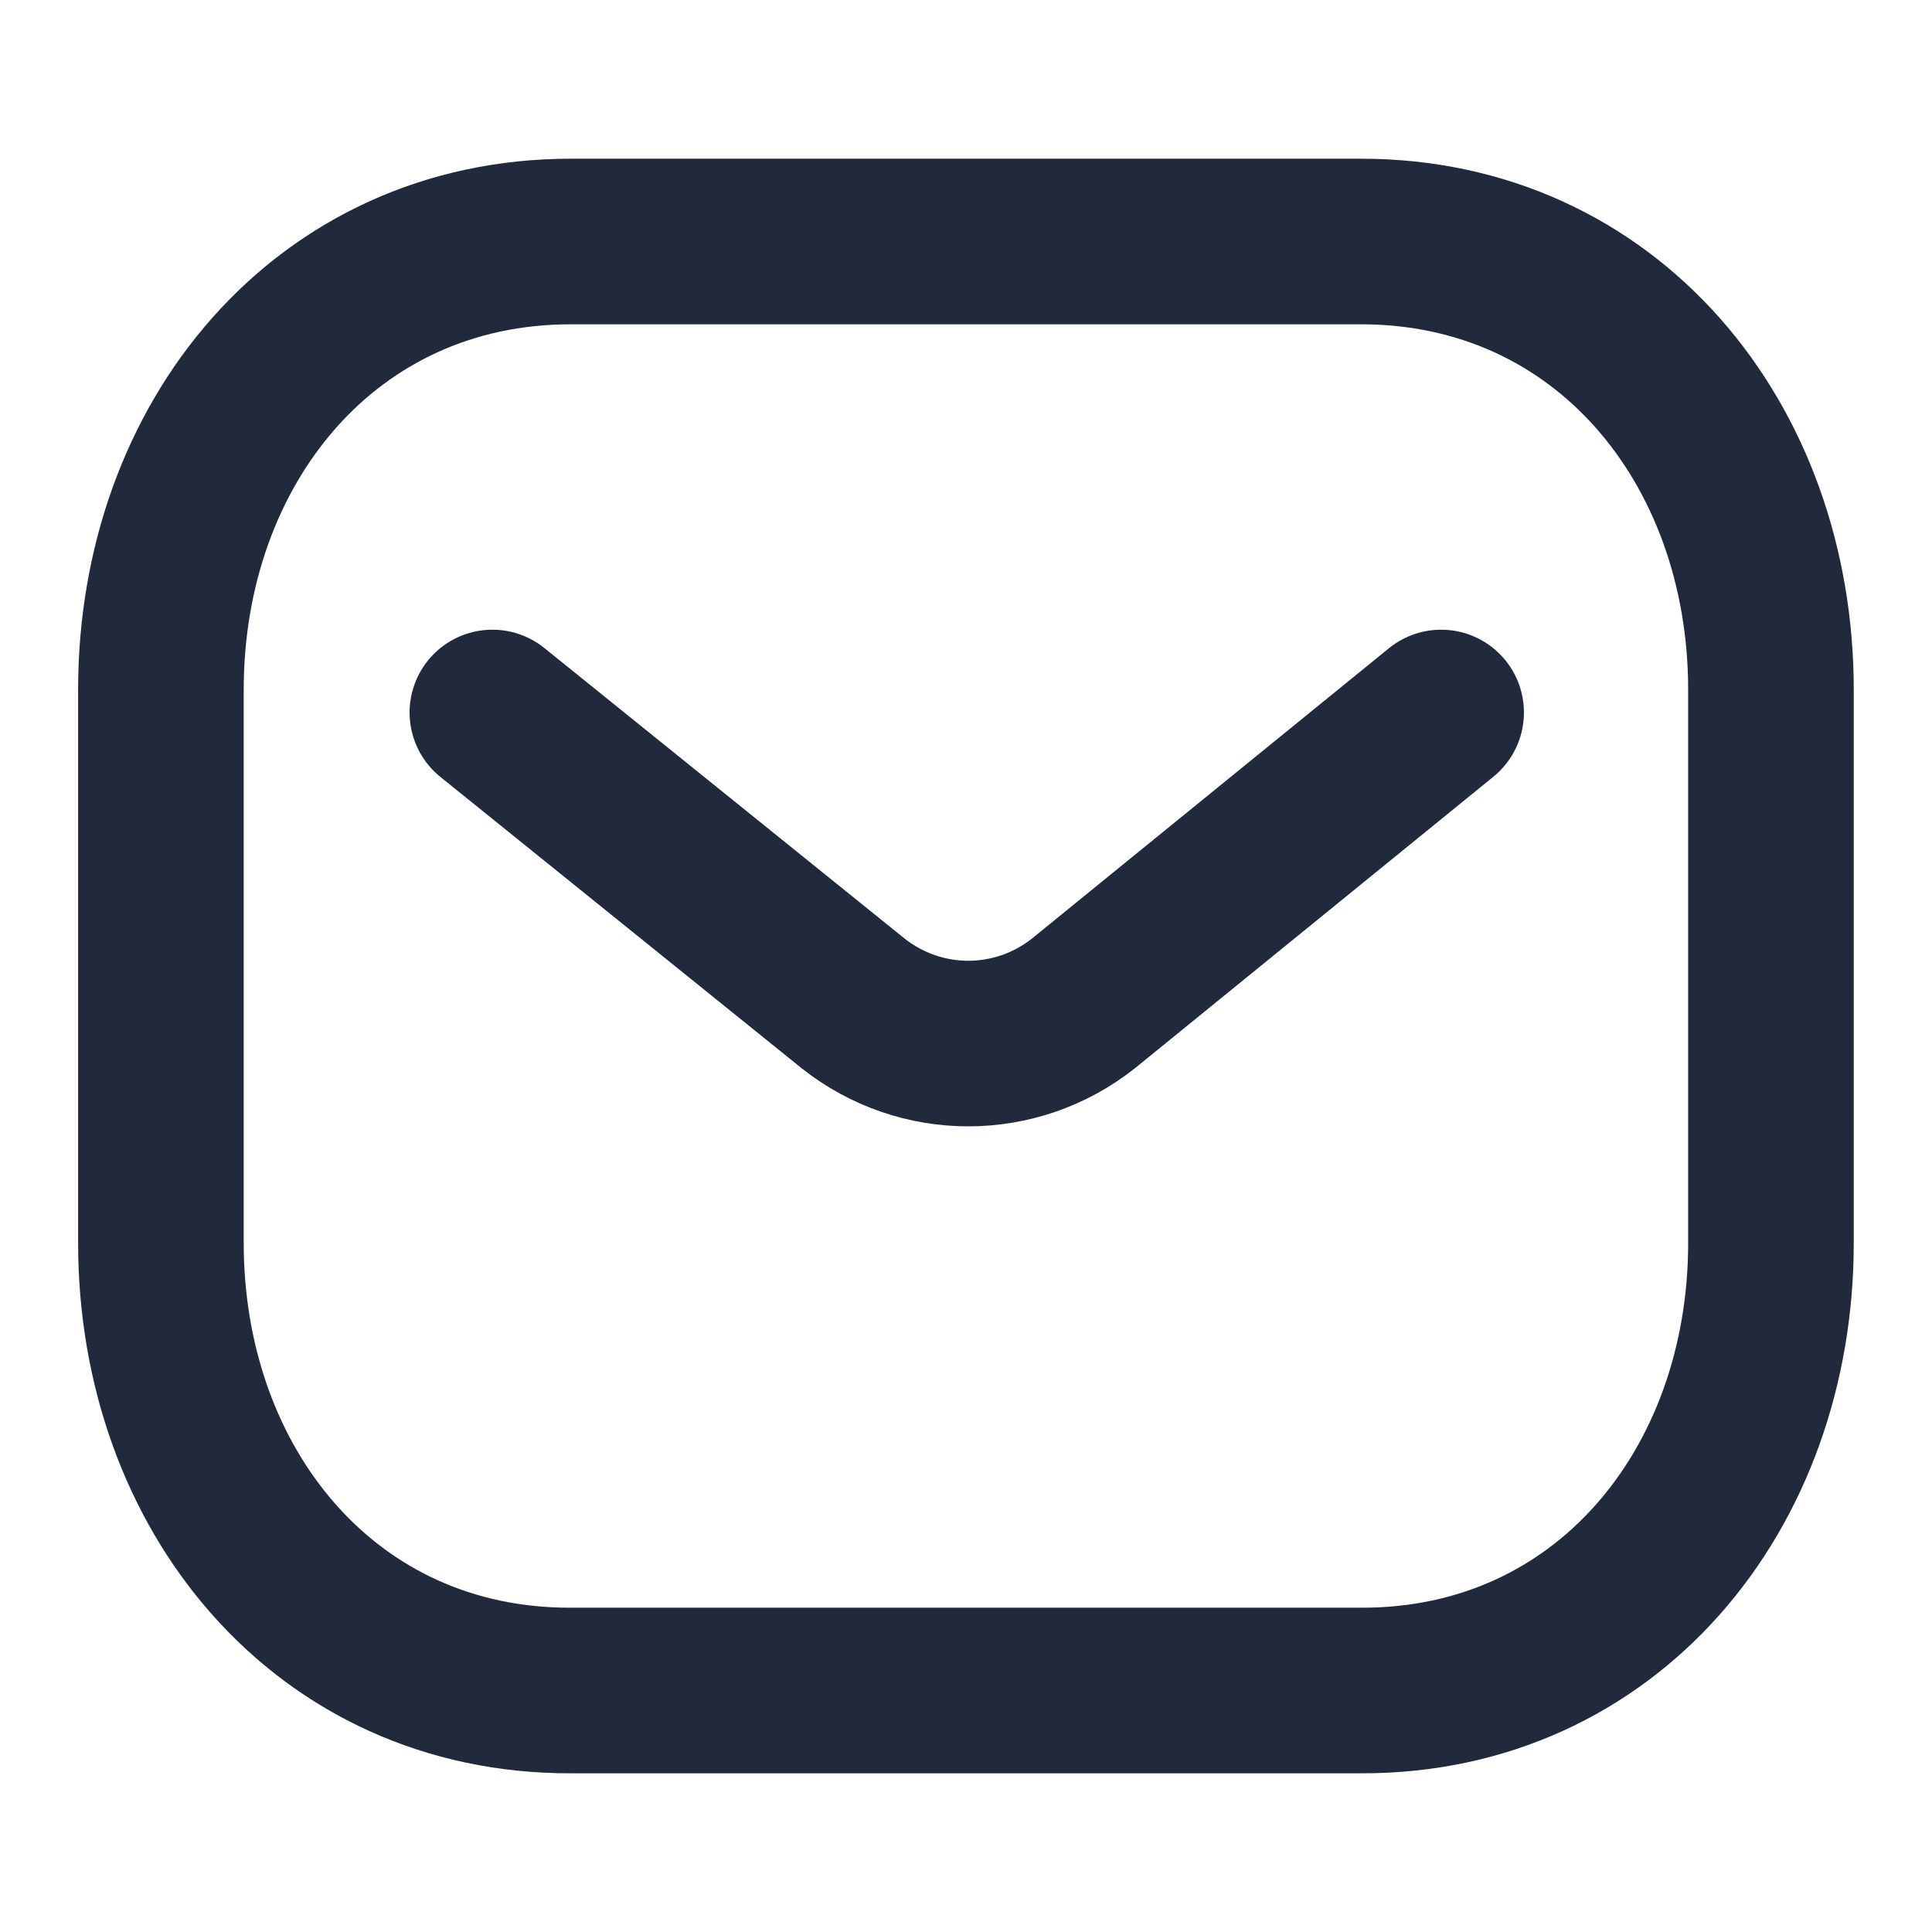 <svg width="14" height="14" viewBox="0 0 14 14" fill="none" xmlns="http://www.w3.org/2000/svg">
<path d="M10.443 5.163L7.851 7.271C7.361 7.659 6.672 7.659 6.182 7.271L3.568 5.163" stroke="#21293C" stroke-width="1.2" stroke-linecap="round" stroke-linejoin="round"/>
<path fill-rule="evenodd" clip-rule="evenodd" d="M9.863 12.25C11.637 12.255 12.833 10.797 12.833 9.006V4.999C12.833 3.208 11.637 1.75 9.863 1.75H4.136C2.362 1.75 1.166 3.208 1.166 4.999V9.006C1.166 10.797 2.362 12.255 4.136 12.25H9.863Z" stroke="#21293C" stroke-width="1.2" stroke-linecap="round" stroke-linejoin="round"/>
</svg>

